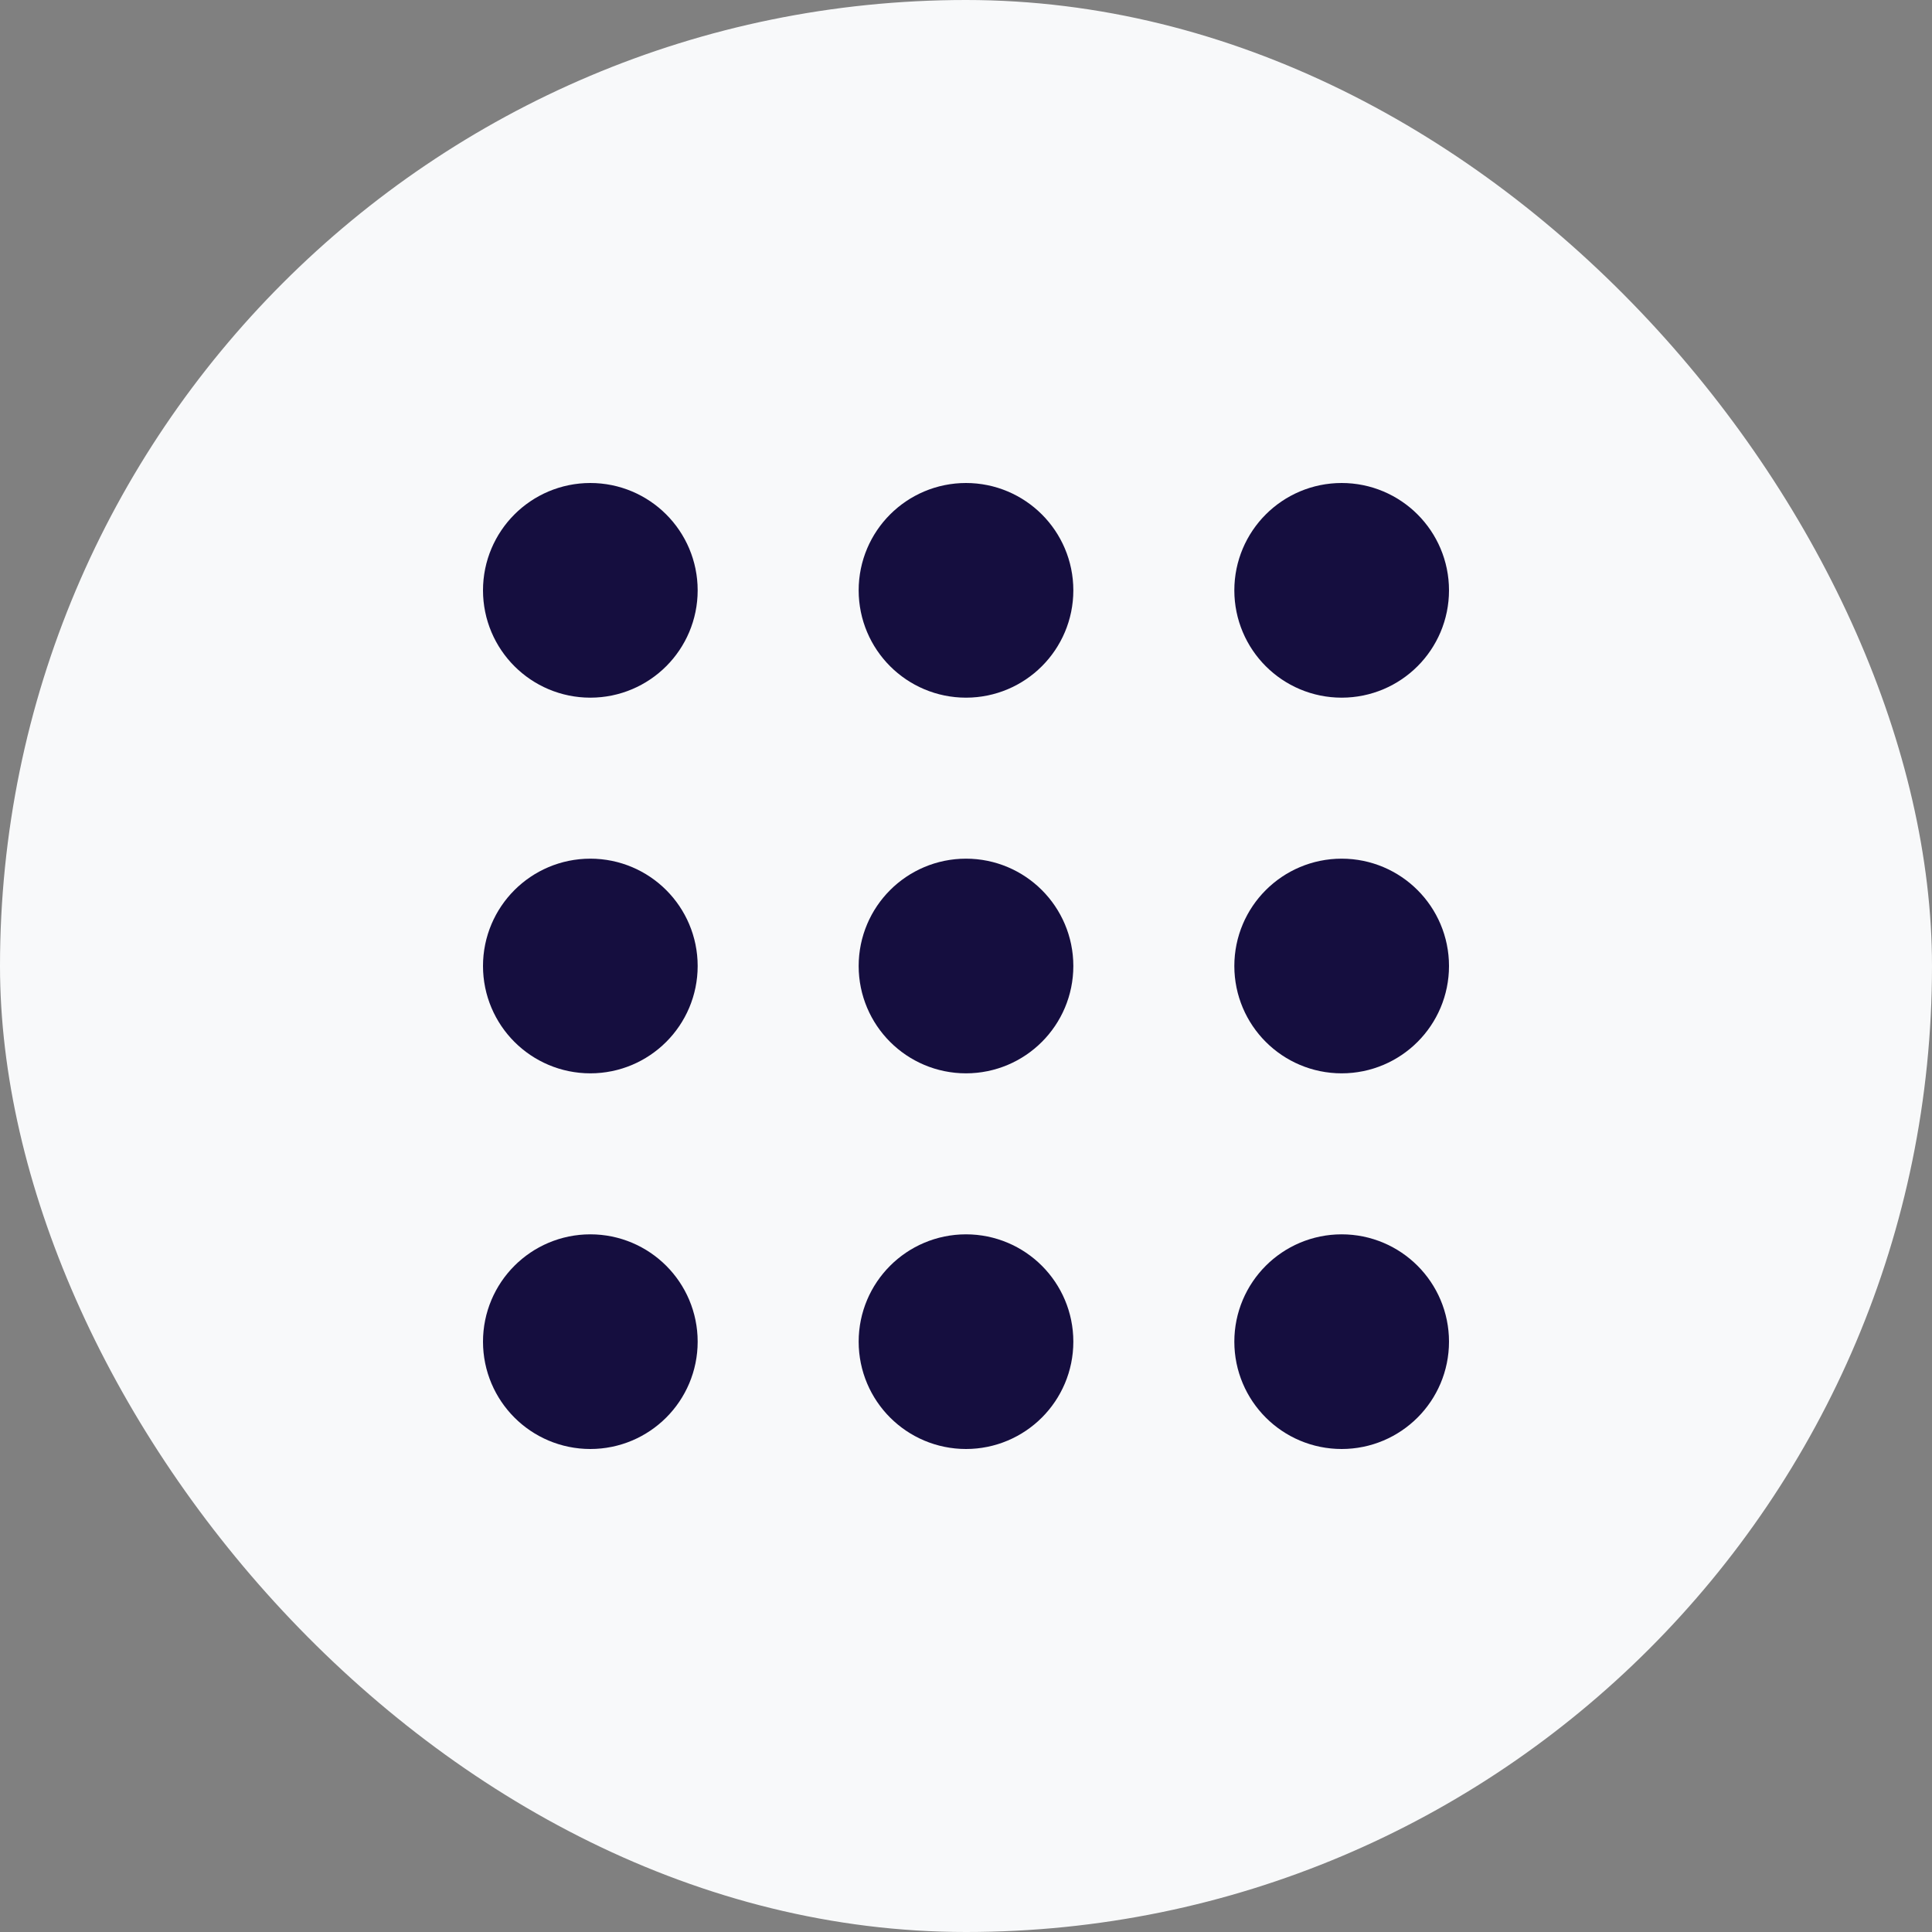 <svg width="36" height="36" viewBox="0 0 36 36" fill="none" xmlns="http://www.w3.org/2000/svg">
<rect x="0" y="0" width="36" height="36" fill="#808080" stroke="none"/>
<rect width="36" height="36" rx="18" fill="#F8F9FA"/>
<path d="M18 12C18.552 12 19 11.552 19 11C19 10.448 18.552 10 18 10C17.448 10 17 10.448 17 11C17 11.552 17.448 12 18 12Z" stroke="#150E3F" stroke-width="2" stroke-linecap="round" stroke-linejoin="round"/>
<path d="M18 19C18.552 19 19 18.552 19 18C19 17.448 18.552 17 18 17C17.448 17 17 17.448 17 18C17 18.552 17.448 19 18 19Z" stroke="#150E3F" stroke-width="2" stroke-linecap="round" stroke-linejoin="round"/>
<path d="M18 26C18.552 26 19 25.552 19 25C19 24.448 18.552 24 18 24C17.448 24 17 24.448 17 25C17 25.552 17.448 26 18 26Z" stroke="#150E3F" stroke-width="2" stroke-linecap="round" stroke-linejoin="round"/>
<path d="M25 12C25.552 12 26 11.552 26 11C26 10.448 25.552 10 25 10C24.448 10 24 10.448 24 11C24 11.552 24.448 12 25 12Z" stroke="#150E3F" stroke-width="2" stroke-linecap="round" stroke-linejoin="round"/>
<path d="M25 19C25.552 19 26 18.552 26 18C26 17.448 25.552 17 25 17C24.448 17 24 17.448 24 18C24 18.552 24.448 19 25 19Z" stroke="#150E3F" stroke-width="2" stroke-linecap="round" stroke-linejoin="round"/>
<path d="M25 26C25.552 26 26 25.552 26 25C26 24.448 25.552 24 25 24C24.448 24 24 24.448 24 25C24 25.552 24.448 26 25 26Z" stroke="#150E3F" stroke-width="2" stroke-linecap="round" stroke-linejoin="round"/>
<path d="M11 12C11.552 12 12 11.552 12 11C12 10.448 11.552 10 11 10C10.448 10 10 10.448 10 11C10 11.552 10.448 12 11 12Z" stroke="#150E3F" stroke-width="2" stroke-linecap="round" stroke-linejoin="round"/>
<path d="M11 19C11.552 19 12 18.552 12 18C12 17.448 11.552 17 11 17C10.448 17 10 17.448 10 18C10 18.552 10.448 19 11 19Z" stroke="#150E3F" stroke-width="2" stroke-linecap="round" stroke-linejoin="round"/>
<path d="M11 26C11.552 26 12 25.552 12 25C12 24.448 11.552 24 11 24C10.448 24 10 24.448 10 25C10 25.552 10.448 26 11 26Z" stroke="#150E3F" stroke-width="2" stroke-linecap="round" stroke-linejoin="round"/>
</svg>
